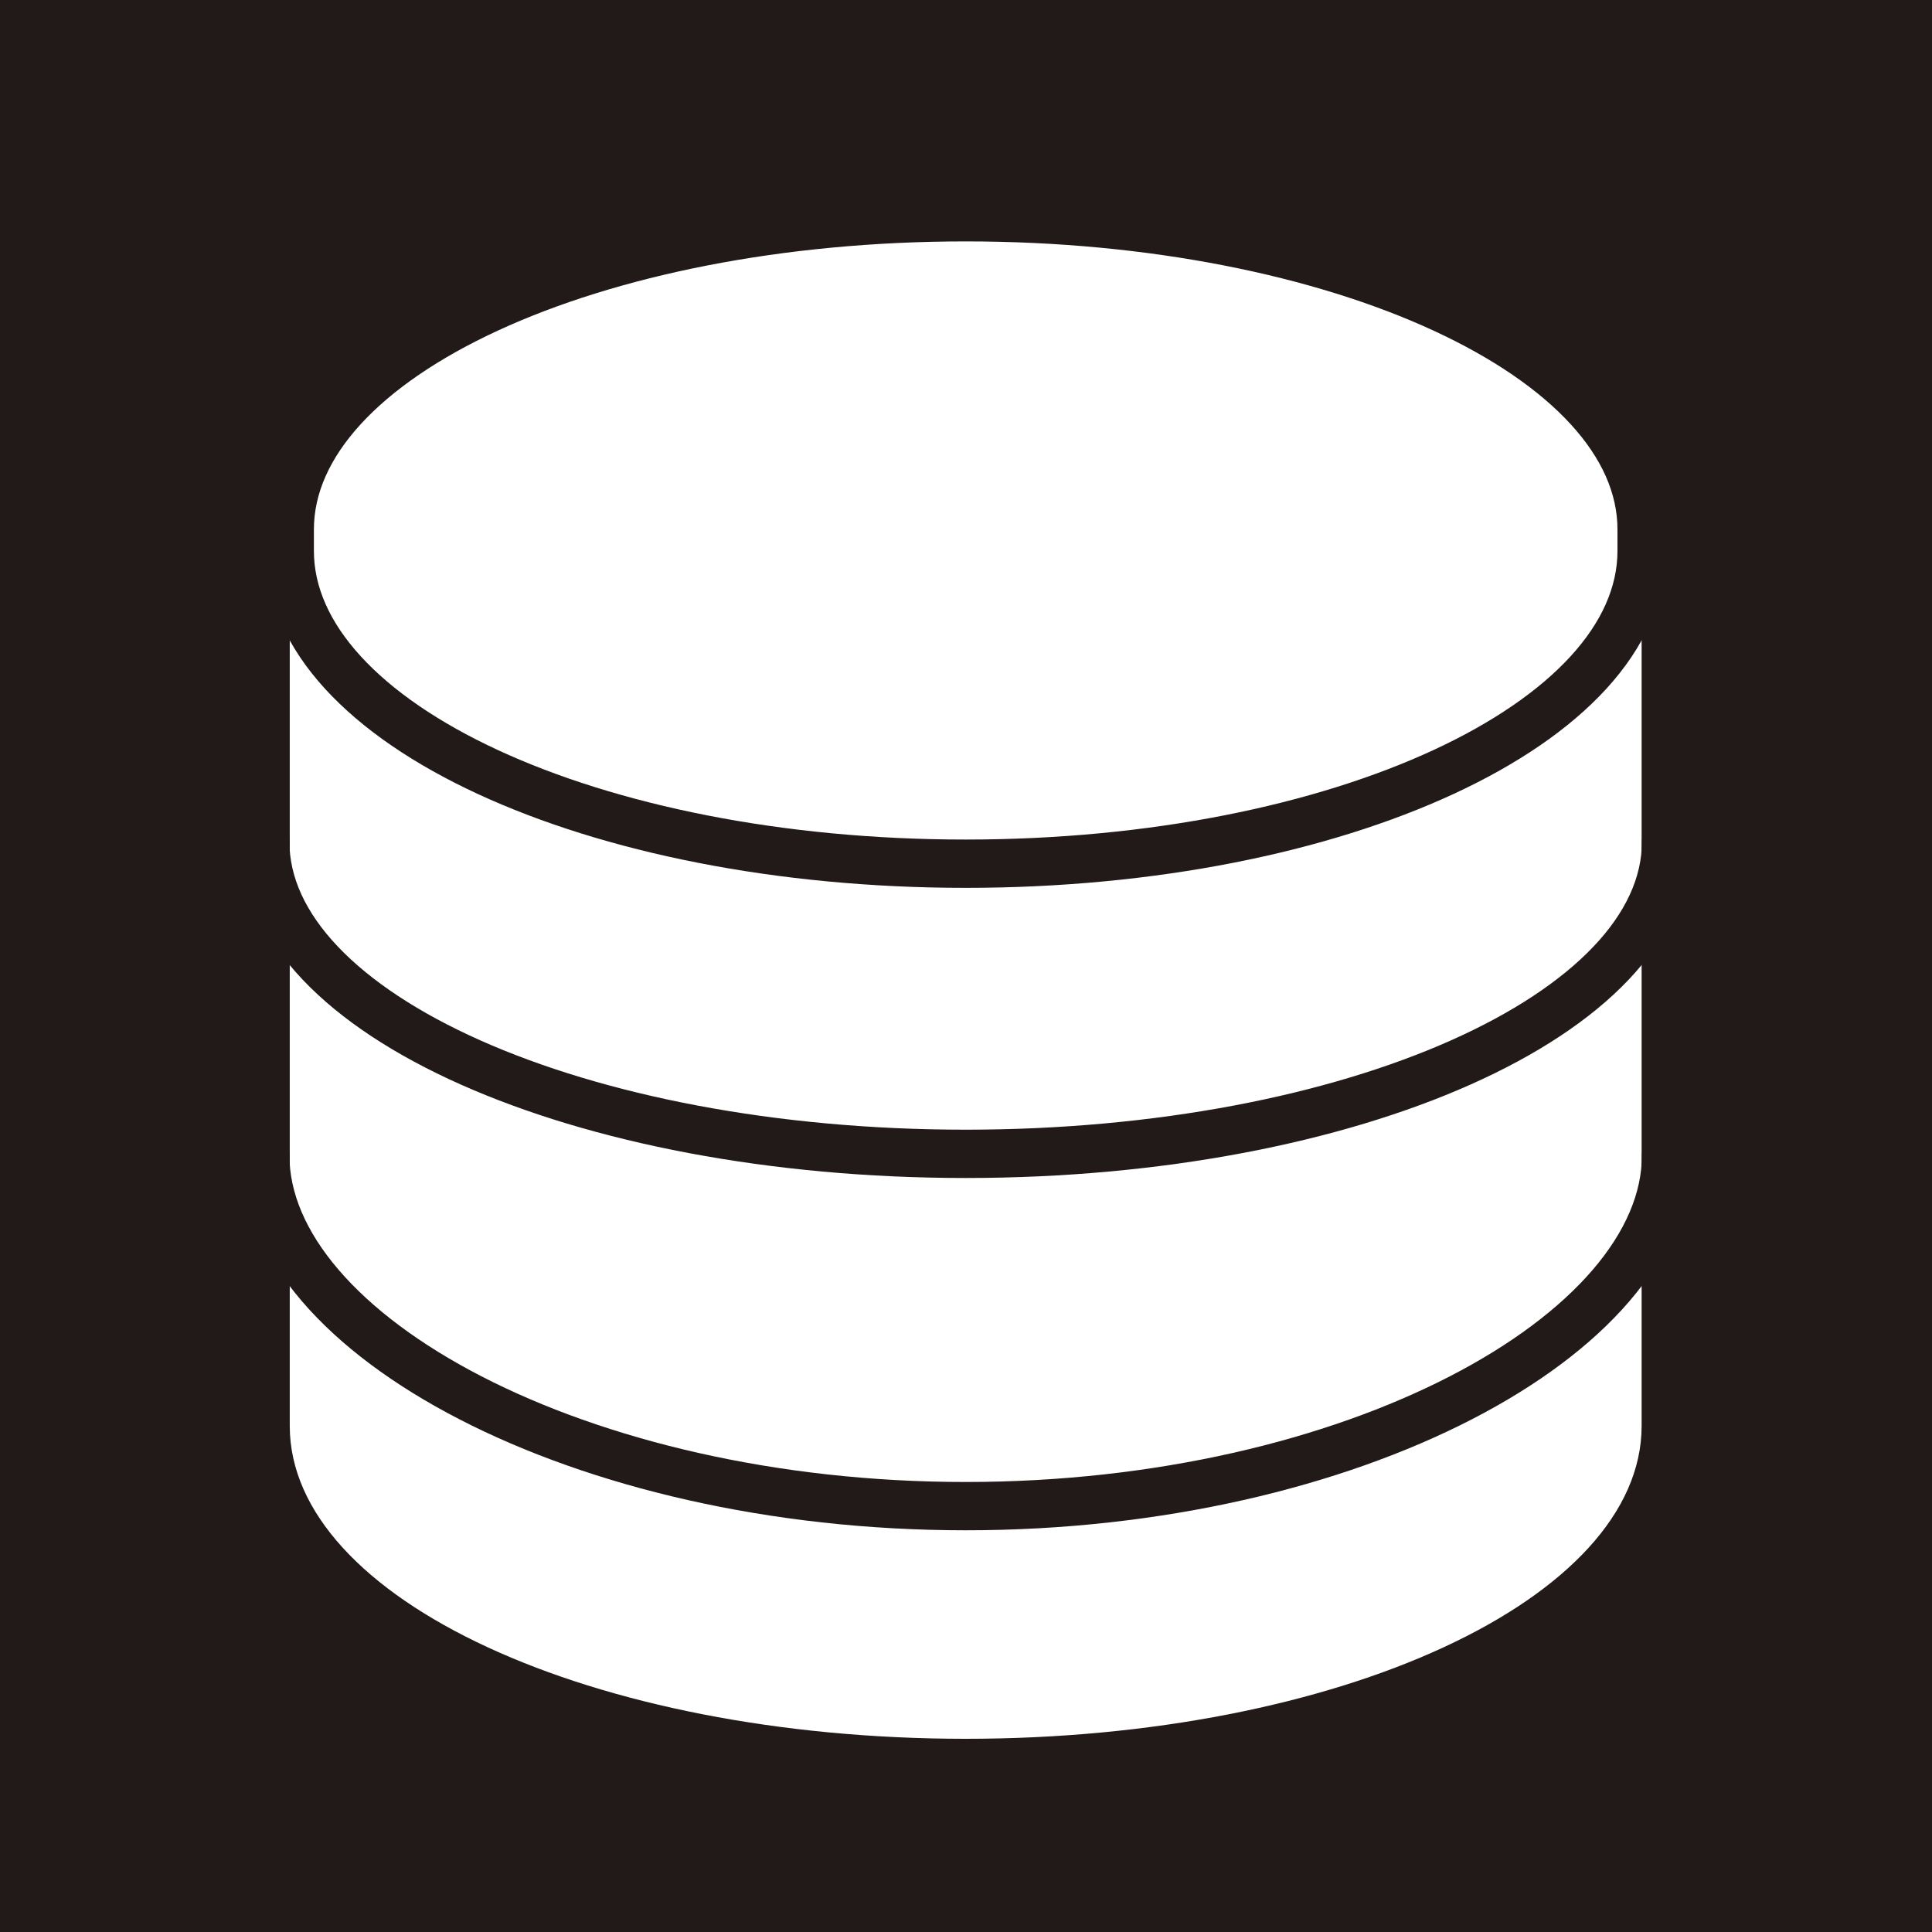 <svg width="40" height="40" viewBox="0 0 40 40" fill="none" xmlns="http://www.w3.org/2000/svg">
<rect width="40" height="40" fill="#211A18"/>
<g clip-path="url(#clip0_899_46)">
<path d="M5.492 23.917C5.492 20.221 11.99 16.651 19.993 16.651C27.996 16.651 34.494 20.221 34.494 23.917" stroke="#211A18" stroke-width="0.74" stroke-linecap="round" stroke-linejoin="round"/>
<path d="M34.494 17.633V17.177C34.494 13.481 27.996 10.477 19.993 10.477C11.99 10.477 5.492 13.481 5.492 17.177V17.633" stroke="#211A18" stroke-width="0.74" stroke-linecap="round" stroke-linejoin="round"/>
<path d="M33.988 29.523C33.988 33.107 27.722 36 19.993 36C12.264 36 5.999 33.107 5.999 29.523V11.446C5.999 7.862 12.264 4.969 19.993 4.969C27.722 4.969 33.988 7.862 33.988 11.446V29.523Z" fill="white"/>
<path d="M33.988 10.962C33.988 7.391 27.722 4.498 19.993 4.498C12.264 4.498 5.999 7.391 5.999 10.962V11.405C5.999 14.976 12.264 17.882 19.993 17.882C27.722 17.882 33.988 14.976 33.988 11.405V10.962Z" stroke="#211A18" stroke-linecap="round" stroke-linejoin="round"/>
<path d="M34.494 17.426C34.494 20.997 27.996 23.889 19.993 23.889C11.99 23.889 5.492 20.997 5.492 17.426" stroke="#211A18" stroke-linecap="round" stroke-linejoin="round"/>
<path d="M34.494 23.917C34.494 27.626 27.996 31.183 19.993 31.183C11.99 31.183 5.492 27.626 5.492 23.917" stroke="#211A18" stroke-linecap="round" stroke-linejoin="round"/>
</g>
<defs>
<clipPath id="clip0_899_46">
<rect width="30" height="32" fill="white" transform="translate(5 4)"/>
</clipPath>
</defs>
</svg>
